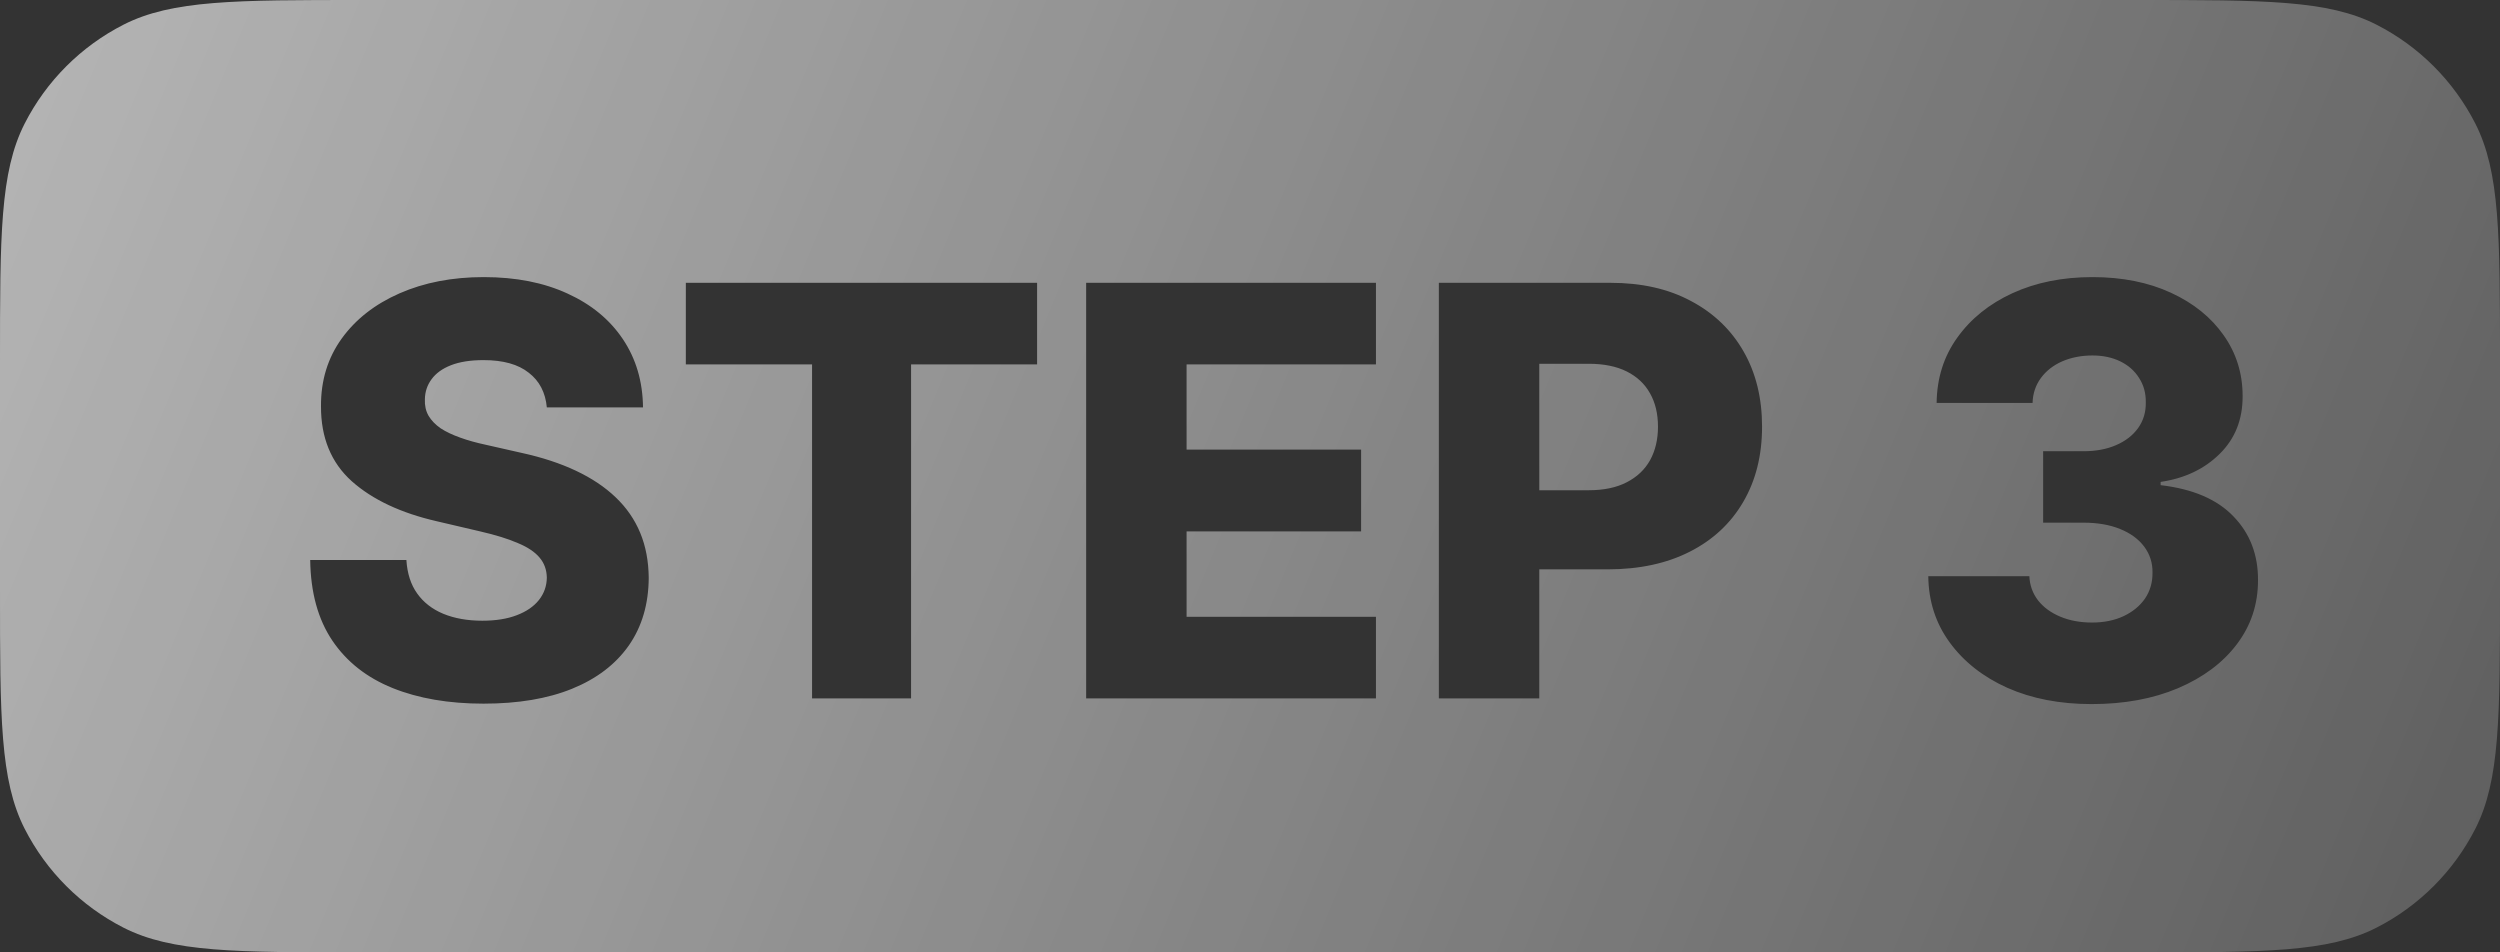 <?xml version="1.0" encoding="utf-8"?>
<svg xmlns="http://www.w3.org/2000/svg" fill="none" height="100%" overflow="visible" preserveAspectRatio="none" style="display: block;" viewBox="0 0 63 24" width="100%">
<rect x="0" y="0" width="63" height="24" fill="#333333" stroke="none"/>
<path d="M53.875 3.97264e-10C57.069 3.97264e-10 58.666 -0 59.886 0.621C60.959 1.168 61.831 2.04 62.378 3.113C62.999 4.333 63 5.93 63 9.124V14.875C63 18.069 62.999 19.666 62.378 20.886C61.831 21.959 60.959 22.831 59.886 23.378C58.666 23.999 57.069 24 53.875 24H9.125C5.931 24 4.334 23.999 3.114 23.378C2.041 22.831 1.169 21.959 0.622 20.886C0 19.666 3.93346e-10 18.069 0 14.875V9.124C3.95697e-10 5.93 0 4.333 0.622 3.113C1.169 2.04 2.041 1.168 3.114 0.621C4.334 -0 5.931 3.97264e-10 9.125 3.97264e-10H53.875ZM52.73 6.983C51.976 6.983 51.305 7.118 50.715 7.388C50.129 7.657 49.665 8.031 49.324 8.508C48.983 8.982 48.81 9.53 48.803 10.154H51.221C51.227 9.916 51.298 9.706 51.431 9.525C51.564 9.345 51.743 9.205 51.968 9.106C52.196 9.008 52.45 8.958 52.73 8.958C52.995 8.958 53.229 9.008 53.43 9.106C53.634 9.205 53.793 9.345 53.905 9.525C54.021 9.703 54.078 9.909 54.074 10.145C54.078 10.386 54.013 10.601 53.88 10.788C53.747 10.972 53.562 11.116 53.323 11.218C53.088 11.32 52.815 11.371 52.505 11.371H51.487V13.171H52.505C52.859 13.171 53.166 13.225 53.425 13.33C53.687 13.436 53.89 13.584 54.033 13.774C54.176 13.965 54.247 14.184 54.243 14.43C54.246 14.675 54.183 14.893 54.054 15.084C53.924 15.271 53.743 15.419 53.512 15.528C53.283 15.634 53.02 15.688 52.72 15.688C52.42 15.688 52.152 15.638 51.917 15.539C51.682 15.44 51.496 15.304 51.359 15.13C51.223 14.953 51.15 14.75 51.14 14.521H48.593C48.6 15.152 48.78 15.709 49.135 16.193C49.489 16.677 49.973 17.058 50.587 17.334C51.204 17.607 51.911 17.743 52.709 17.743C53.527 17.743 54.252 17.61 54.883 17.344C55.517 17.074 56.011 16.706 56.365 16.239C56.723 15.769 56.902 15.231 56.902 14.624C56.906 13.98 56.699 13.442 56.283 13.013C55.871 12.583 55.259 12.321 54.448 12.226V12.144C55.055 12.055 55.55 11.819 55.935 11.438C56.324 11.056 56.517 10.57 56.514 9.98C56.514 9.411 56.355 8.901 56.038 8.451C55.721 7.998 55.278 7.64 54.709 7.378C54.14 7.115 53.48 6.983 52.73 6.983ZM12.19 6.983C11.396 6.983 10.688 7.12 10.067 7.393C9.447 7.665 8.961 8.046 8.61 8.533C8.259 9.021 8.085 9.589 8.089 10.236C8.086 11.03 8.345 11.661 8.866 12.128C9.388 12.592 10.102 12.928 11.009 13.136L12.104 13.392C12.485 13.48 12.799 13.577 13.044 13.683C13.293 13.785 13.477 13.908 13.597 14.051C13.716 14.191 13.777 14.36 13.78 14.558C13.777 14.769 13.71 14.957 13.581 15.12C13.451 15.284 13.265 15.411 13.023 15.503C12.785 15.595 12.495 15.642 12.154 15.642C11.783 15.642 11.455 15.584 11.172 15.468C10.893 15.352 10.673 15.181 10.513 14.956C10.352 14.731 10.262 14.45 10.241 14.112H7.817C7.828 14.931 8.014 15.607 8.375 16.143C8.736 16.678 9.243 17.076 9.894 17.339C10.545 17.601 11.309 17.732 12.185 17.732C13.057 17.732 13.803 17.607 14.42 17.355C15.04 17.102 15.516 16.738 15.847 16.265C16.177 15.791 16.344 15.223 16.348 14.562C16.344 14.143 16.273 13.764 16.133 13.427C15.993 13.089 15.786 12.791 15.514 12.532C15.244 12.273 14.911 12.05 14.512 11.862C14.116 11.675 13.659 11.525 13.141 11.412L12.241 11.208C12.003 11.157 11.788 11.097 11.597 11.028C11.406 10.96 11.242 10.883 11.105 10.794C10.973 10.702 10.87 10.596 10.799 10.477C10.731 10.357 10.7 10.219 10.707 10.062C10.71 9.872 10.767 9.702 10.876 9.556C10.985 9.406 11.148 9.288 11.366 9.203C11.584 9.118 11.857 9.075 12.185 9.075C12.679 9.075 13.059 9.181 13.325 9.393C13.594 9.6 13.746 9.892 13.78 10.267H16.204C16.197 9.616 16.029 9.043 15.698 8.549C15.368 8.055 14.902 7.671 14.302 7.398C13.705 7.122 13.002 6.983 12.19 6.983ZM17.283 7.127V9.183H20.464V17.6H22.959V9.183H26.135V7.127H17.283ZM27.371 7.127V17.6H34.674V15.544H29.902V13.392H34.3V11.33H29.902V9.183H34.674V7.127H27.371ZM36.259 7.127V17.6H38.79V14.348H40.508C41.309 14.348 42.001 14.199 42.584 13.902C43.167 13.606 43.615 13.188 43.929 12.649C44.246 12.107 44.404 11.476 44.404 10.753C44.404 10.034 44.25 9.402 43.94 8.86C43.629 8.315 43.188 7.89 42.615 7.587C42.046 7.28 41.369 7.127 40.585 7.127H36.259ZM40.037 9.167C40.416 9.167 40.735 9.232 40.994 9.361C41.253 9.491 41.449 9.675 41.582 9.914C41.715 10.149 41.781 10.429 41.781 10.753C41.781 11.073 41.715 11.355 41.582 11.597C41.449 11.835 41.253 12.02 40.994 12.153C40.739 12.286 40.419 12.354 40.037 12.354H38.79V9.167H40.037Z" fill="url(#paint0_linear_0_3392)" fill-opacity="0.64" id="Subtract"/>
<defs>
<linearGradient gradientUnits="userSpaceOnUse" id="paint0_linear_0_3392" x1="1.15443e-06" x2="92.699" y1="-0.125" y2="38.251">
<stop stop-color="white"/>
<stop offset="1" stop-color="white" stop-opacity="0"/>
</linearGradient>
</defs>
</svg>